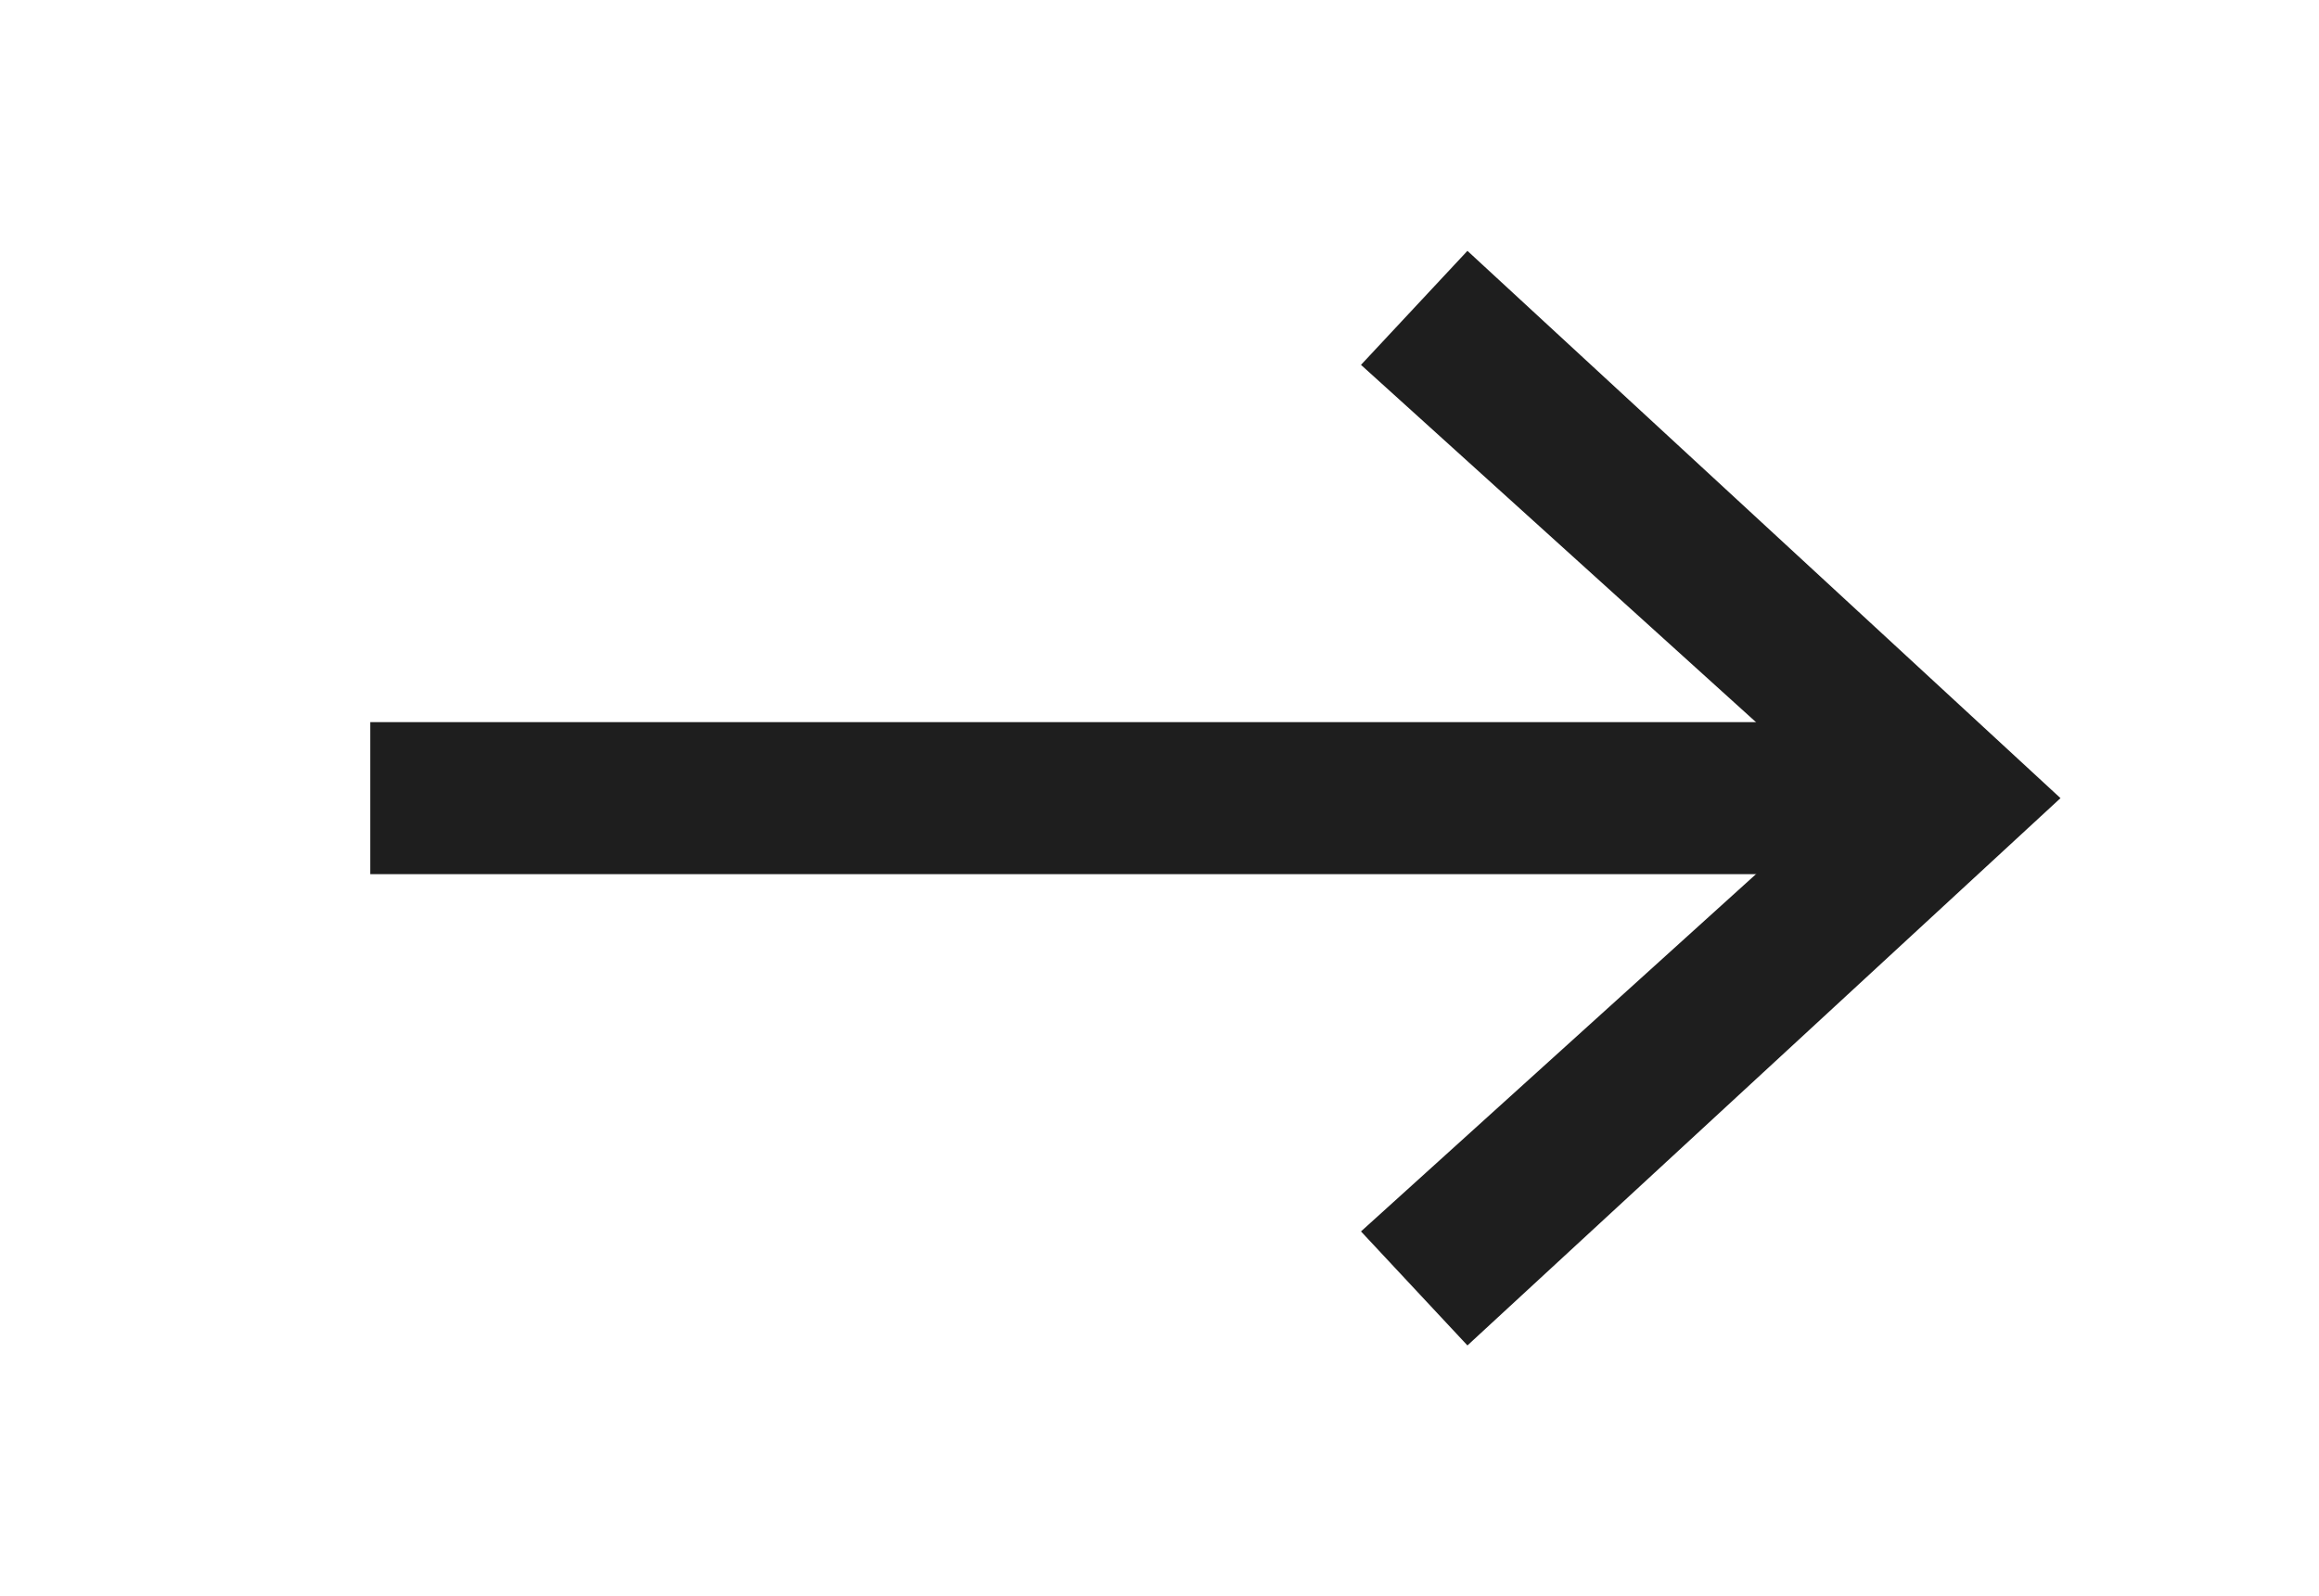 <?xml version="1.0" encoding="UTF-8"?>
<svg id="Layer_1" data-name="Layer 1" xmlns="http://www.w3.org/2000/svg" viewBox="0 0 30.5 21">
  <defs>
    <style>
      .cls-1 {
        fill: #1e1e1e;
      }
    </style>
  </defs>
  <g id="Layer_1-2" data-name="Layer 1">
    <g>
      <rect class="cls-1" x="4.87" y="9.5" width="21.03" height="2"/>
      <polygon class="cls-1" points="19.3 17.7 17.9 16.2 24.2 10.5 17.9 4.8 19.3 3.3 27.1 10.5 19.3 17.7"/>
    </g>
  </g>
</svg>